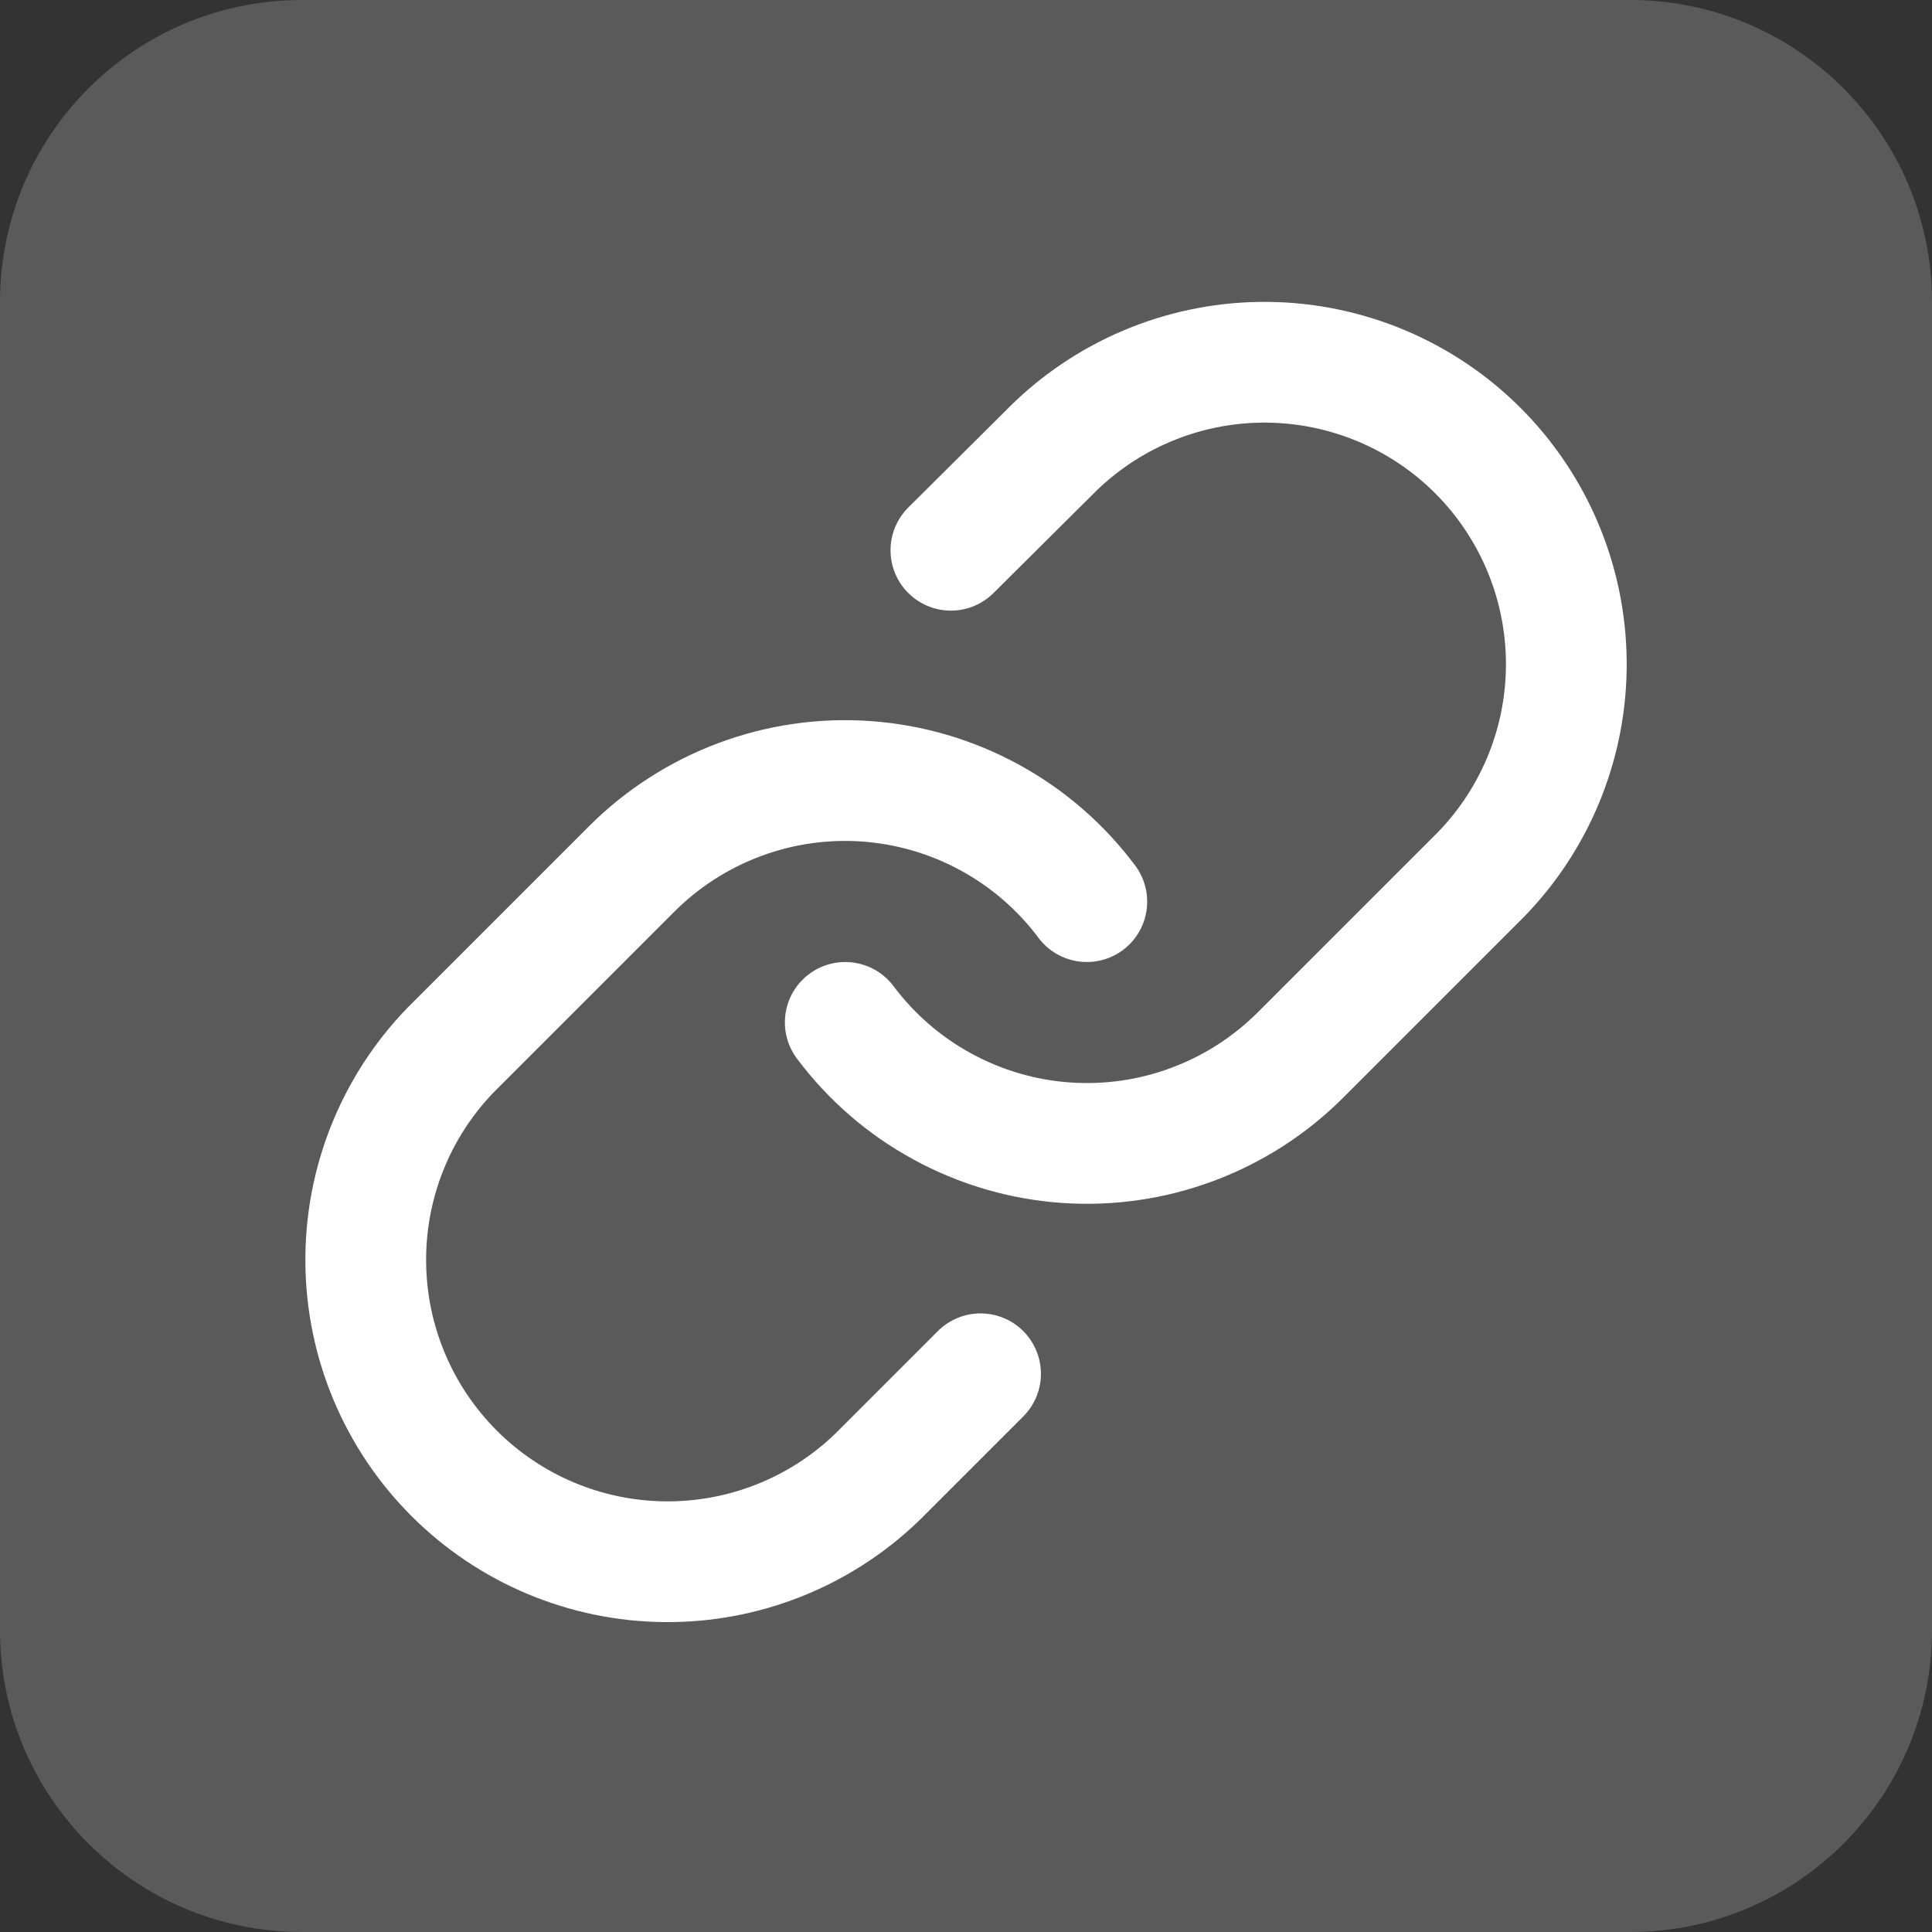 <svg width="32" height="32" viewBox="0 0 32 32" fill="none" xmlns="http://www.w3.org/2000/svg">
<rect x="0" y="0" width="32" height="32" fill="#333333" stroke="none"/>
<path d="M27 0H5C2.239 0 0 2.239 0 5V27C0 29.761 2.239 32 5 32H27C29.761 32 32 29.761 32 27V5C32 2.239 29.761 0 27 0Z" fill="#5A5A5A"/>
<path d="M14 16.934C14.43 17.508 14.977 17.983 15.607 18.326C16.236 18.67 16.932 18.875 17.647 18.926C18.362 18.977 19.08 18.874 19.751 18.623C20.423 18.373 21.033 17.981 21.54 17.474L24.54 14.474C25.451 13.53 25.955 12.268 25.943 10.957C25.932 9.646 25.406 8.392 24.479 7.464C23.552 6.537 22.298 6.012 20.987 6C19.676 5.989 18.413 6.493 17.47 7.404L15.75 9.114" stroke="white" stroke-width="2" stroke-linecap="round" stroke-linejoin="round"/>
<path d="M18.001 14.934C17.572 14.36 17.024 13.885 16.394 13.541C15.765 13.197 15.069 12.993 14.354 12.941C13.639 12.89 12.921 12.993 12.25 13.244C11.578 13.495 10.968 13.887 10.461 14.394L7.461 17.394C6.55 18.337 6.046 19.6 6.058 20.911C6.069 22.222 6.595 23.476 7.522 24.403C8.449 25.33 9.703 25.856 11.014 25.867C12.325 25.879 13.588 25.375 14.531 24.464L16.241 22.754" stroke="white" stroke-width="2" stroke-linecap="round" stroke-linejoin="round"/>
</svg>

